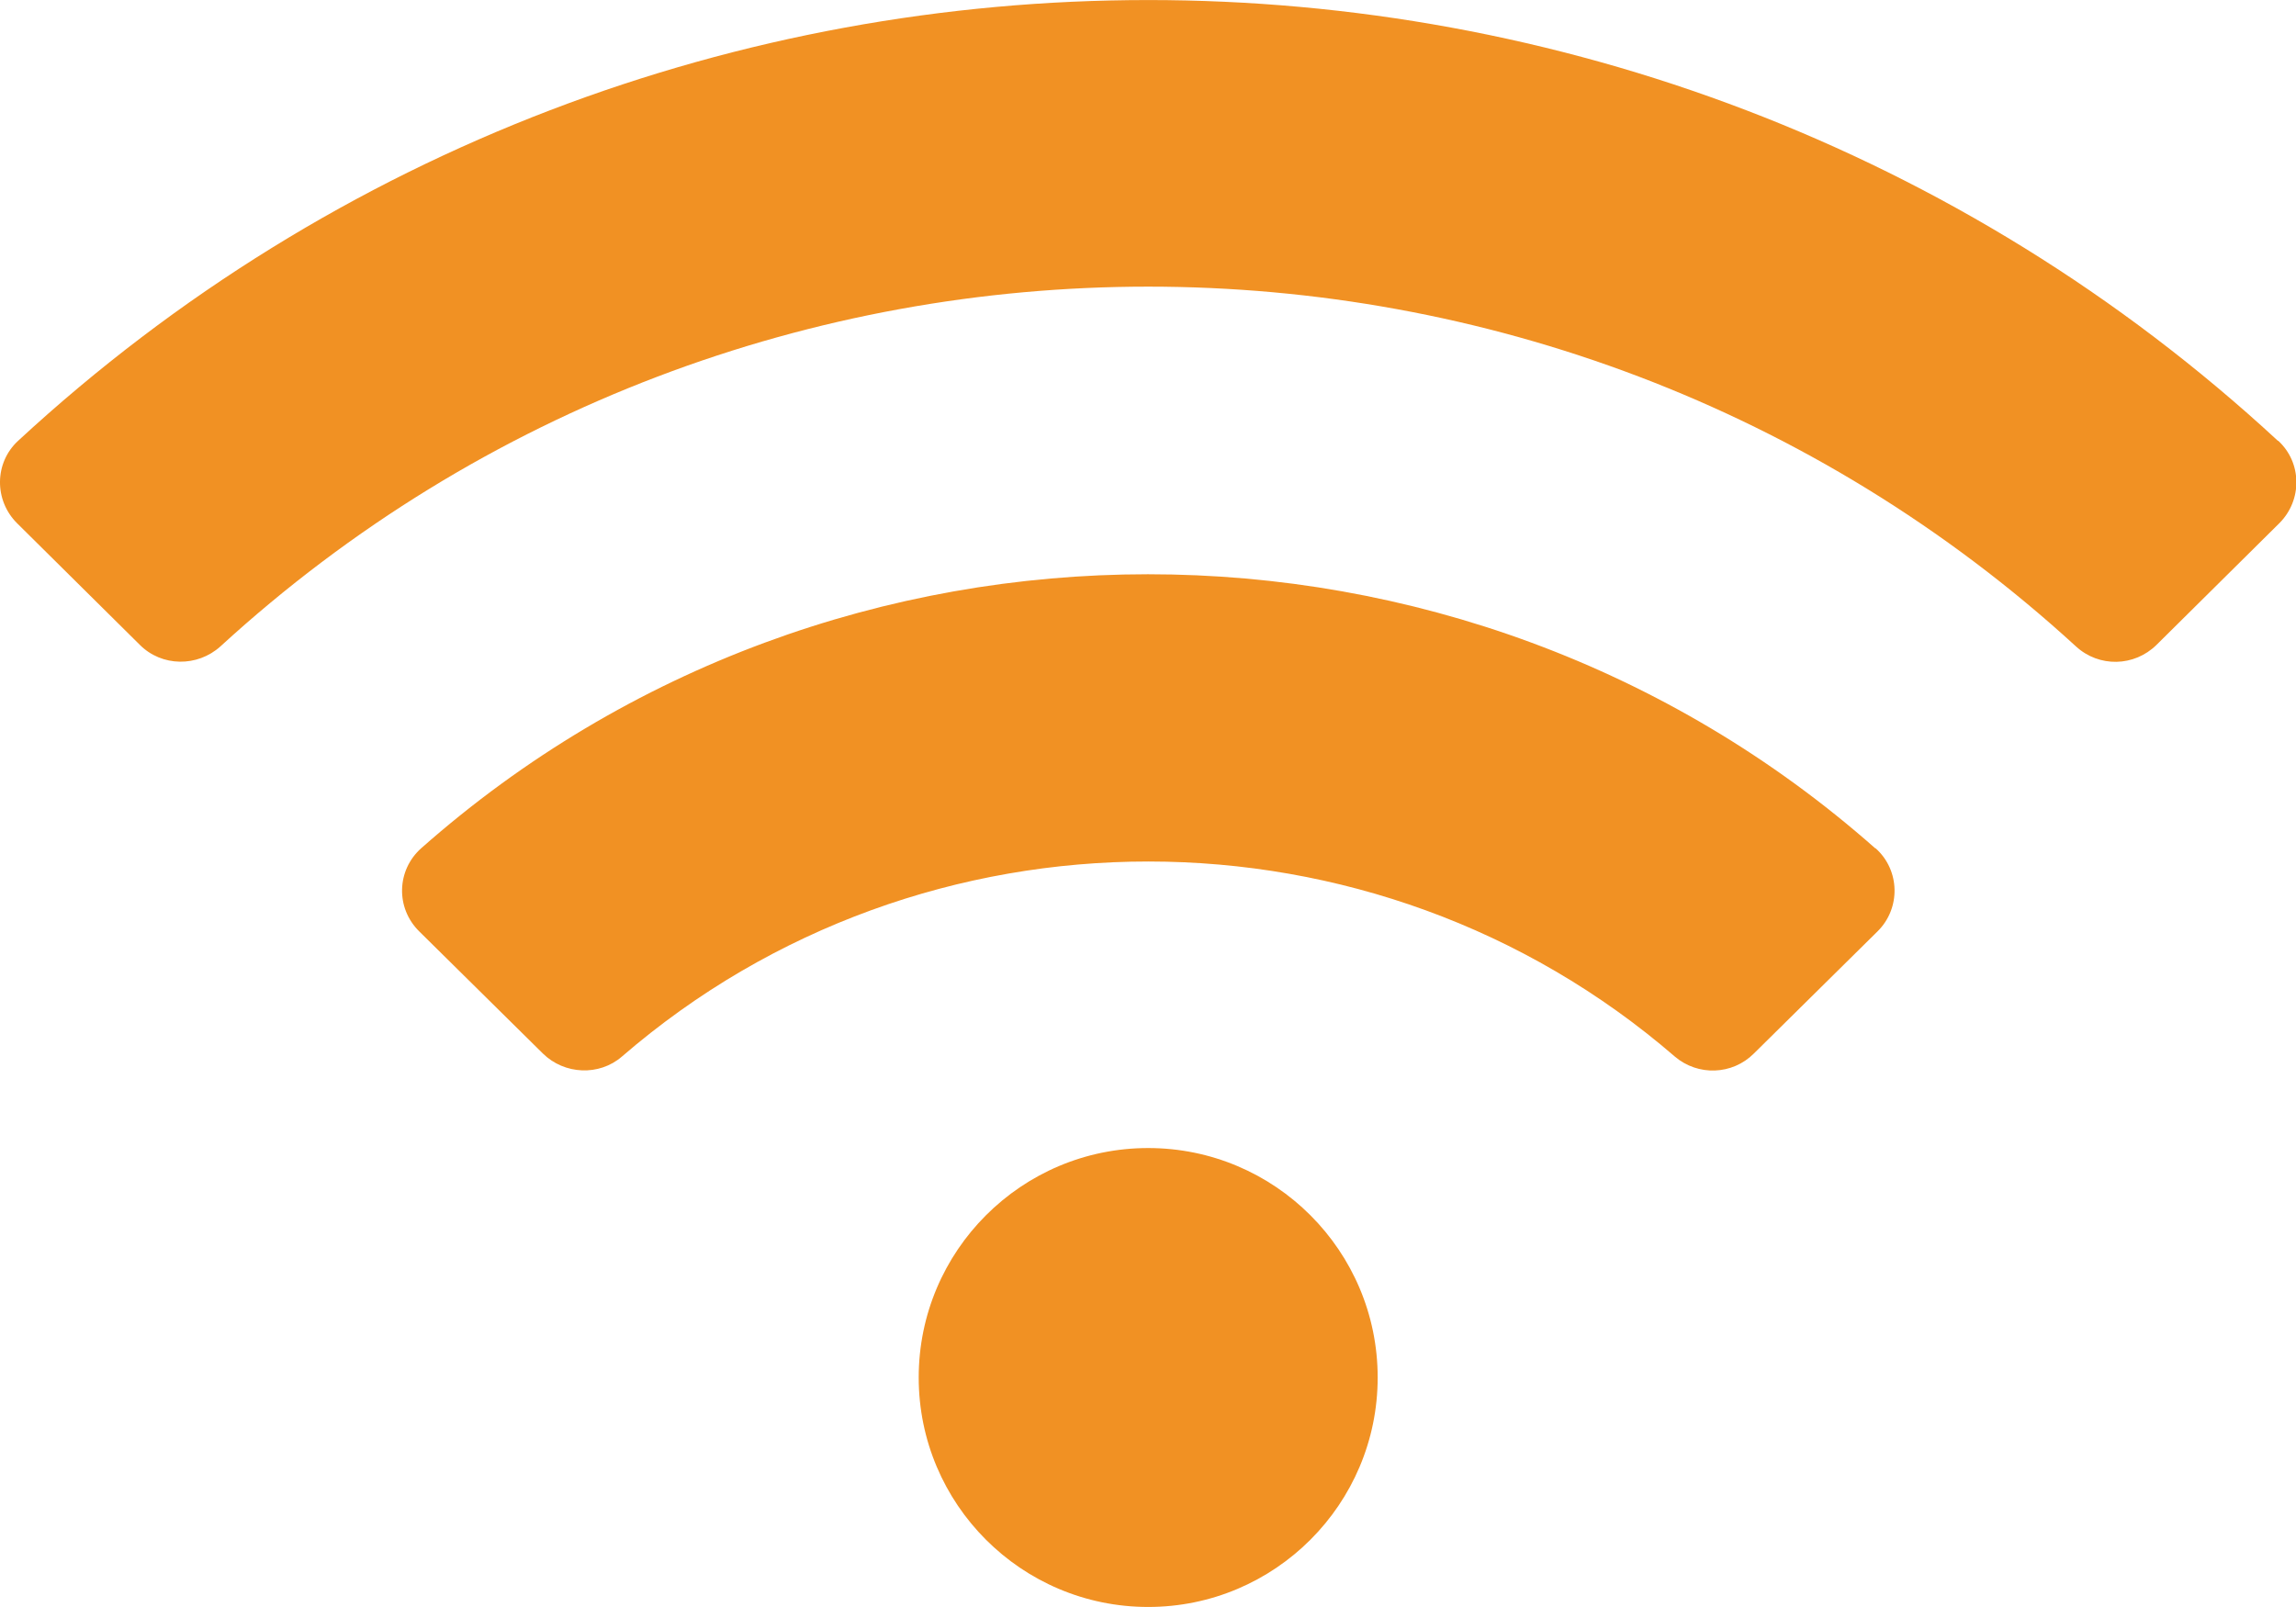 <?xml version="1.0" encoding="UTF-8"?><svg id="Layer_1" xmlns="http://www.w3.org/2000/svg" viewBox="0 0 60.73 42.51"><defs><style>.cls-1{fill:#f19123;stroke-width:0px;}</style></defs><path class="cls-1" d="m60.25,11.66C43.44-3.89,17.29-3.88.48,11.66c-.63.58-.64,1.57-.03,2.18l3.25,3.22c.58.58,1.52.59,2.13.04,13.85-12.69,35.23-12.69,49.08,0,.61.56,1.54.54,2.13-.04l3.25-3.22c.61-.61.6-1.6-.03-2.18h0Zm-29.88,18.71c-3.35,0-6.07,2.72-6.07,6.07s2.72,6.07,6.07,6.07,6.07-2.72,6.07-6.07-2.72-6.07-6.07-6.07Zm19.23-7.93c-10.94-9.67-27.54-9.66-38.46,0-.65.58-.68,1.58-.05,2.2l3.27,3.23c.57.56,1.49.6,2.09.08,7.97-6.89,19.9-6.87,27.85,0,.61.52,1.52.49,2.09-.08l3.27-3.23c.62-.61.6-1.62-.05-2.2Z"/></svg>